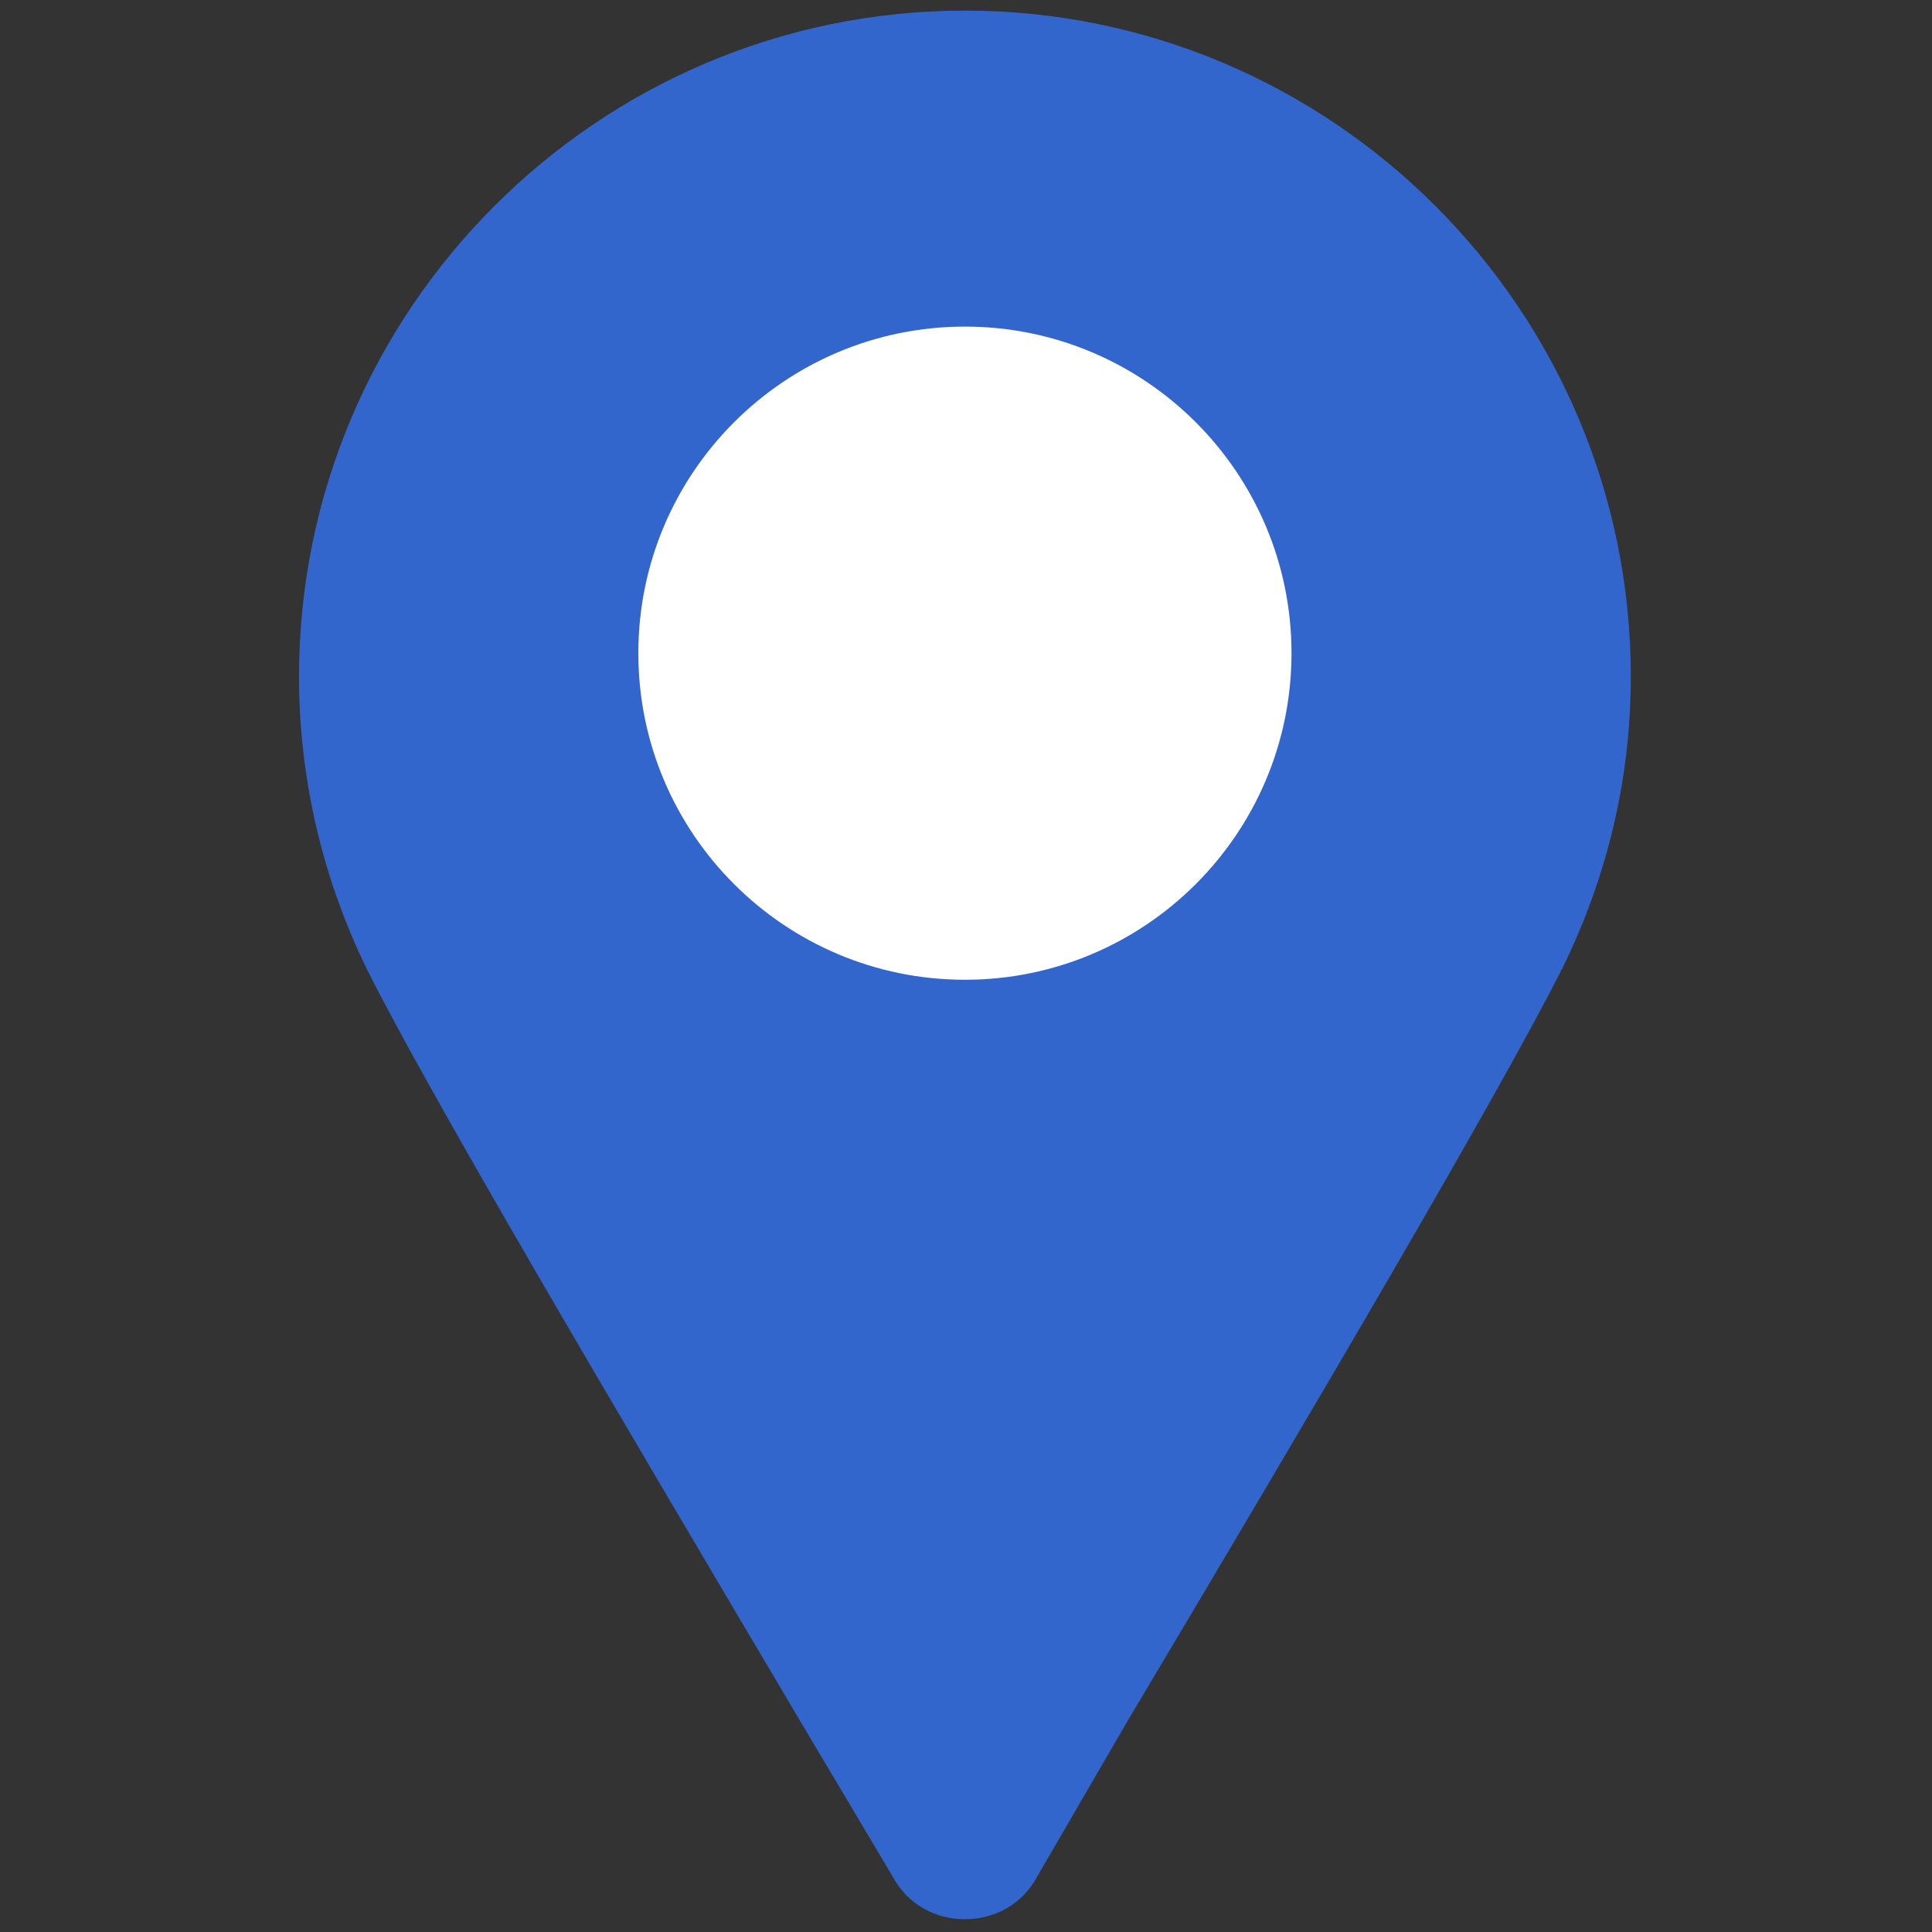 <?xml version="1.0" encoding="utf-8"?>
<!-- Generator: Adobe Illustrator 26.0.1, SVG Export Plug-In . SVG Version: 6.00 Build 0)  -->
<svg version="1.1" id="Layer_1" xmlns="http://www.w3.org/2000/svg" xmlns:xlink="http://www.w3.org/1999/xlink" x="0px" y="0px"
	 viewBox="0 0 256 256" style="enable-background:new 0 0 256 256;" xml:space="preserve">
<rect x="0" y="0" width="256" height="256" fill="#333333" stroke="none"/>
<style type="text/css">
	.st0{fill:#3366CC;}
	.st1{fill:#FFFFFF;}
</style>
<g transform="translate(1.407 1.407) scale(2.81 2.81)">
	<path class="st0" d="M45,90c-1.4,0-2.7-0.7-3.4-2l-4.4-7.4c-9-15.2-17.5-29.6-20.4-35.4c-2.1-4.3-3.2-9-3.2-13.8
		C13.6,14.1,27.7,0,45,0s31.4,14.1,31.4,31.4c0,4.8-1.1,9.4-3.2,13.7c0,0.1-0.1,0.1-0.1,0.2c-3,5.9-11.4,20.2-20.4,35.3L48.4,88
		C47.7,89.3,46.4,90,45,90z"/>
	<path class="st1" d="M45,45.7c-8.5,0-15.4-6.9-15.4-15.4S36.5,14.9,45,14.9s15.4,6.9,15.4,15.4S53.5,45.7,45,45.7z"/>
</g>
</svg>
